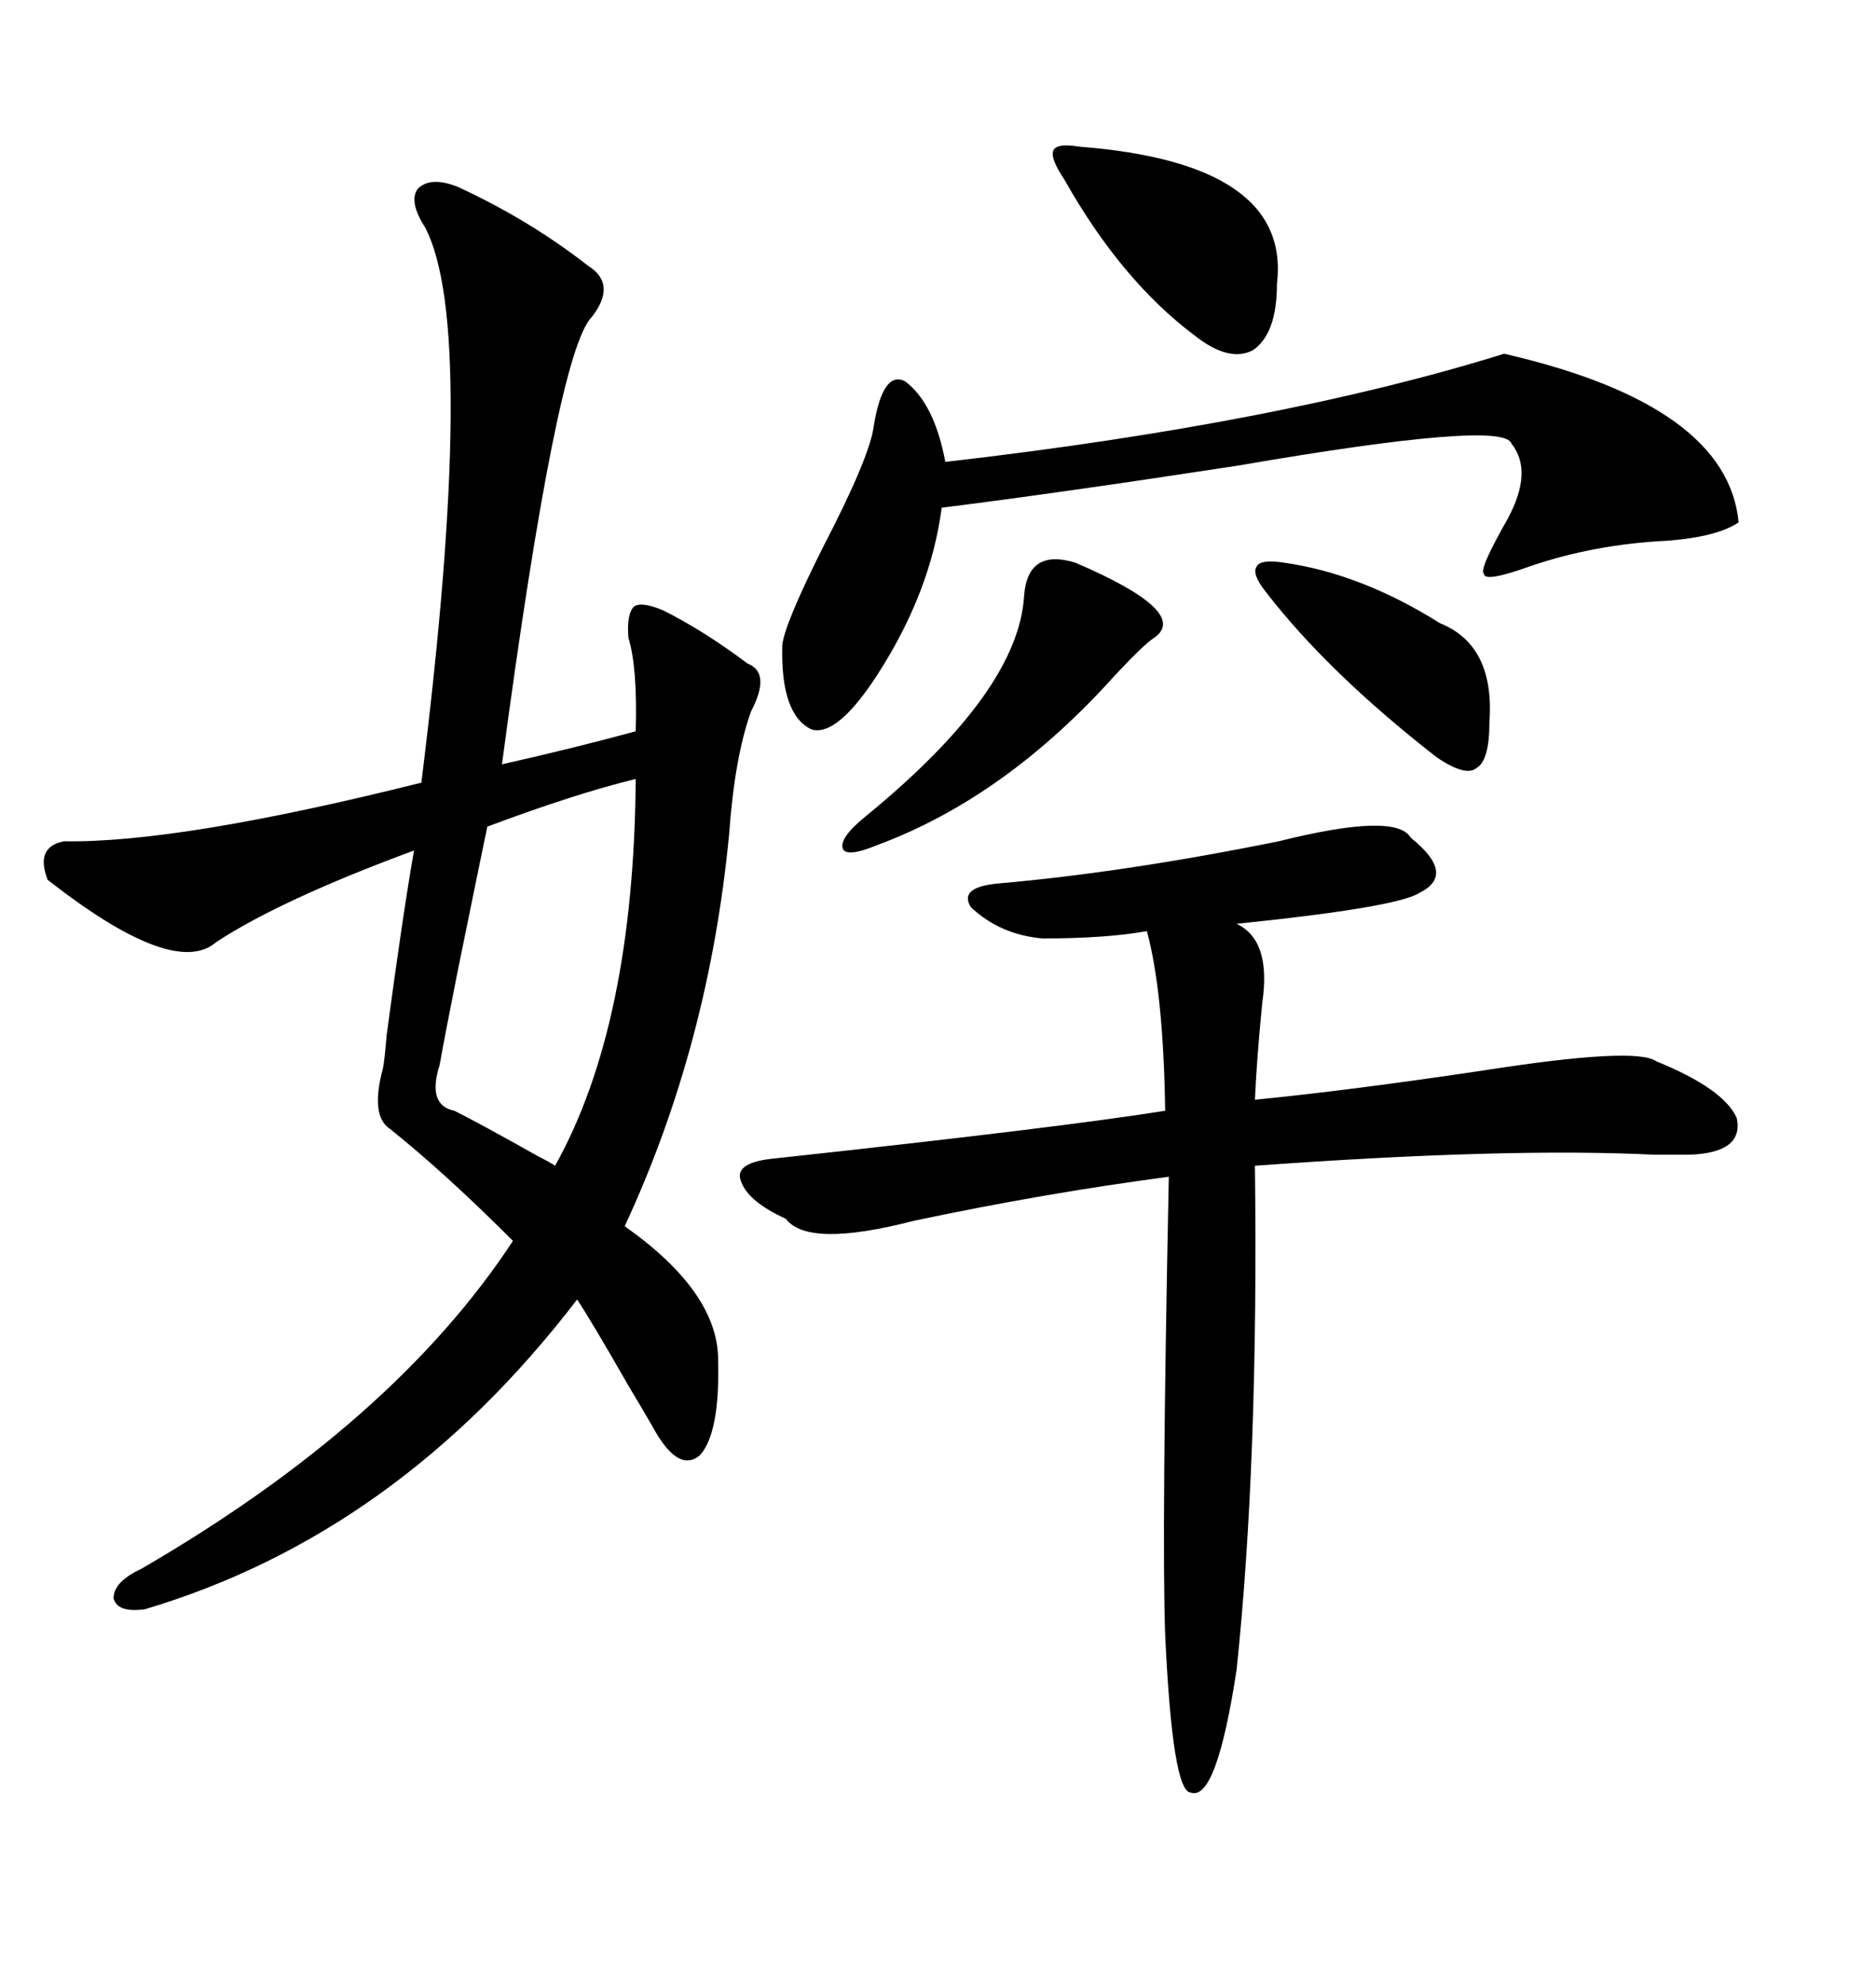 <svg xmlns="http://www.w3.org/2000/svg" xmlns:xlink="http://www.w3.org/1999/xlink" width="300" height="317.285"><path d="M116.60 133.30L116.60 133.30Q113.38 166.99 99.90 196.00L99.90 196.00Q114.84 206.54 114.84 217.38L114.84 217.38Q115.14 229.10 111.91 232.62L111.91 232.62Q108.40 235.55 104.30 227.93L104.30 227.93Q103.13 225.88 100.49 221.48L100.49 221.48Q94.63 211.23 92.29 207.71L92.29 207.71Q63.57 245.21 23.14 257.23L23.14 257.23Q18.75 257.81 18.16 255.47L18.16 255.47Q18.16 252.83 22.56 250.78L22.56 250.78Q62.99 227.34 82.03 198.34L82.03 198.34Q71.19 187.50 62.40 180.47L62.40 180.47Q59.18 178.42 61.23 170.80L61.23 170.80Q61.52 169.34 61.82 165.53L61.82 165.53Q64.45 145.90 66.21 135.94L66.21 135.94Q44.82 143.85 34.57 150.59L34.57 150.59Q27.83 156.45 7.62 140.63L7.62 140.63Q5.57 135.35 10.25 134.47L10.25 134.47Q28.71 134.77 67.38 125.10L67.38 125.10Q76.46 52.44 67.97 36.33L67.97 36.33Q65.33 32.23 66.80 30.18L66.80 30.18Q68.85 28.13 73.24 29.88L73.24 29.88Q84.67 35.16 94.04 42.48L94.04 42.48Q98.73 45.41 94.63 50.68L94.63 50.68Q89.06 56.25 80.27 122.17L80.27 122.17Q91.99 119.53 101.66 116.89L101.66 116.89Q101.95 106.64 100.49 101.95L100.49 101.95Q100.20 98.14 101.37 96.97L101.37 96.97Q102.54 96.09 106.05 97.56L106.05 97.56Q112.50 100.78 119.53 106.05L119.53 106.05Q123.34 107.52 120.12 113.67L120.12 113.67Q117.48 121.00 116.60 133.30ZM225.59 133.89L225.59 133.89Q232.91 139.75 227.05 142.68L227.05 142.68Q223.54 145.02 197.75 147.66L197.75 147.66Q203.32 150.29 201.86 160.25L201.86 160.25Q200.98 169.04 200.68 175.78L200.68 175.78Q215.63 174.32 237.30 171.09L237.30 171.09Q261.62 167.29 264.84 169.63L264.84 169.63Q275.68 174.02 277.73 178.71L277.73 178.71Q278.91 184.28 270.12 184.57L270.12 184.57Q268.65 184.57 264.55 184.57L264.55 184.57Q241.11 183.40 200.68 186.33L200.68 186.33Q201.27 233.50 197.75 266.89L197.75 266.89Q194.53 287.99 190.43 286.52L190.43 286.52Q187.50 286.52 186.33 261.33L186.33 261.33Q185.74 245.21 186.91 188.09L186.91 188.09Q166.99 190.72 146.19 195.12L146.19 195.12Q129.20 199.51 125.68 194.82L125.68 194.82Q119.24 191.89 118.36 188.38L118.36 188.38Q117.77 185.74 123.93 185.16L123.93 185.16Q169.92 180.18 186.33 177.54L186.33 177.54Q186.04 158.50 183.40 148.83L183.40 148.83Q176.95 150 166.70 150L166.70 150Q159.96 149.41 155.27 145.02L155.27 145.02Q153.22 141.80 159.67 141.21L159.67 141.21Q179.88 139.45 204.49 134.47L204.49 134.47Q223.24 129.79 225.59 133.89ZM240.53 56.54L240.53 56.54Q276.27 64.75 278.03 83.50L278.03 83.50Q274.51 85.84 266.60 86.43L266.60 86.43Q254.88 87.01 244.63 90.53L244.63 90.53Q237.30 93.16 237.30 91.70L237.30 91.70Q236.43 91.11 241.11 82.91L241.11 82.91Q245.21 75.29 241.70 70.90L241.70 70.90Q240.53 67.09 198.05 74.41L198.05 74.41Q169.34 78.81 150.59 81.15L150.59 81.15Q148.83 94.63 140.33 107.81L140.33 107.81Q133.89 117.77 129.79 116.60L129.79 116.60Q124.80 114.26 125.10 103.13L125.10 103.13Q125.39 99.90 131.54 87.60L131.54 87.60Q139.16 72.95 139.75 67.97L139.75 67.97Q141.21 59.18 144.73 60.94L144.73 60.94Q149.41 64.45 151.17 73.83L151.17 73.83Q204.79 67.68 240.53 56.54ZM101.66 124.51L101.66 124.51Q91.99 126.86 77.93 132.13L77.93 132.13Q76.76 137.70 73.24 154.98L73.24 154.98Q71.19 165.23 70.31 170.21L70.31 170.21Q68.26 176.66 72.66 177.54L72.66 177.54Q76.76 179.59 86.13 184.86L86.13 184.86Q87.89 185.74 88.77 186.33L88.77 186.33Q101.37 163.77 101.66 124.51ZM171.97 89.94L171.97 89.94Q190.43 97.85 184.57 101.95L184.57 101.95Q183.11 102.83 178.42 107.81L178.42 107.81Q160.84 127.44 140.33 135.06L140.33 135.06Q135.35 137.11 134.77 135.64L134.77 135.64Q134.18 133.89 138.57 130.37L138.57 130.37Q162.89 110.45 163.77 95.21L163.77 95.21Q164.36 87.60 171.97 89.94ZM172.56 23.44L172.56 23.44Q206.54 26.07 204.20 45.41L204.20 45.41Q204.20 53.32 200.39 55.96L200.39 55.96Q196.58 58.01 191.02 53.61L191.02 53.61Q179.30 44.82 170.21 28.71L170.21 28.71Q167.87 25.20 168.46 24.02L168.46 24.02Q169.04 22.85 172.56 23.44ZM238.18 115.43L238.18 115.43Q238.18 121.58 236.13 122.75L236.13 122.75Q234.38 124.22 229.69 121.00L229.69 121.00Q212.40 107.52 202.44 94.63L202.44 94.63Q200.10 91.70 200.98 90.53L200.98 90.53Q201.56 89.36 205.37 89.94L205.37 89.94Q217.68 91.70 230.27 99.61L230.27 99.61Q239.06 103.13 238.18 115.43Z"/></svg>
